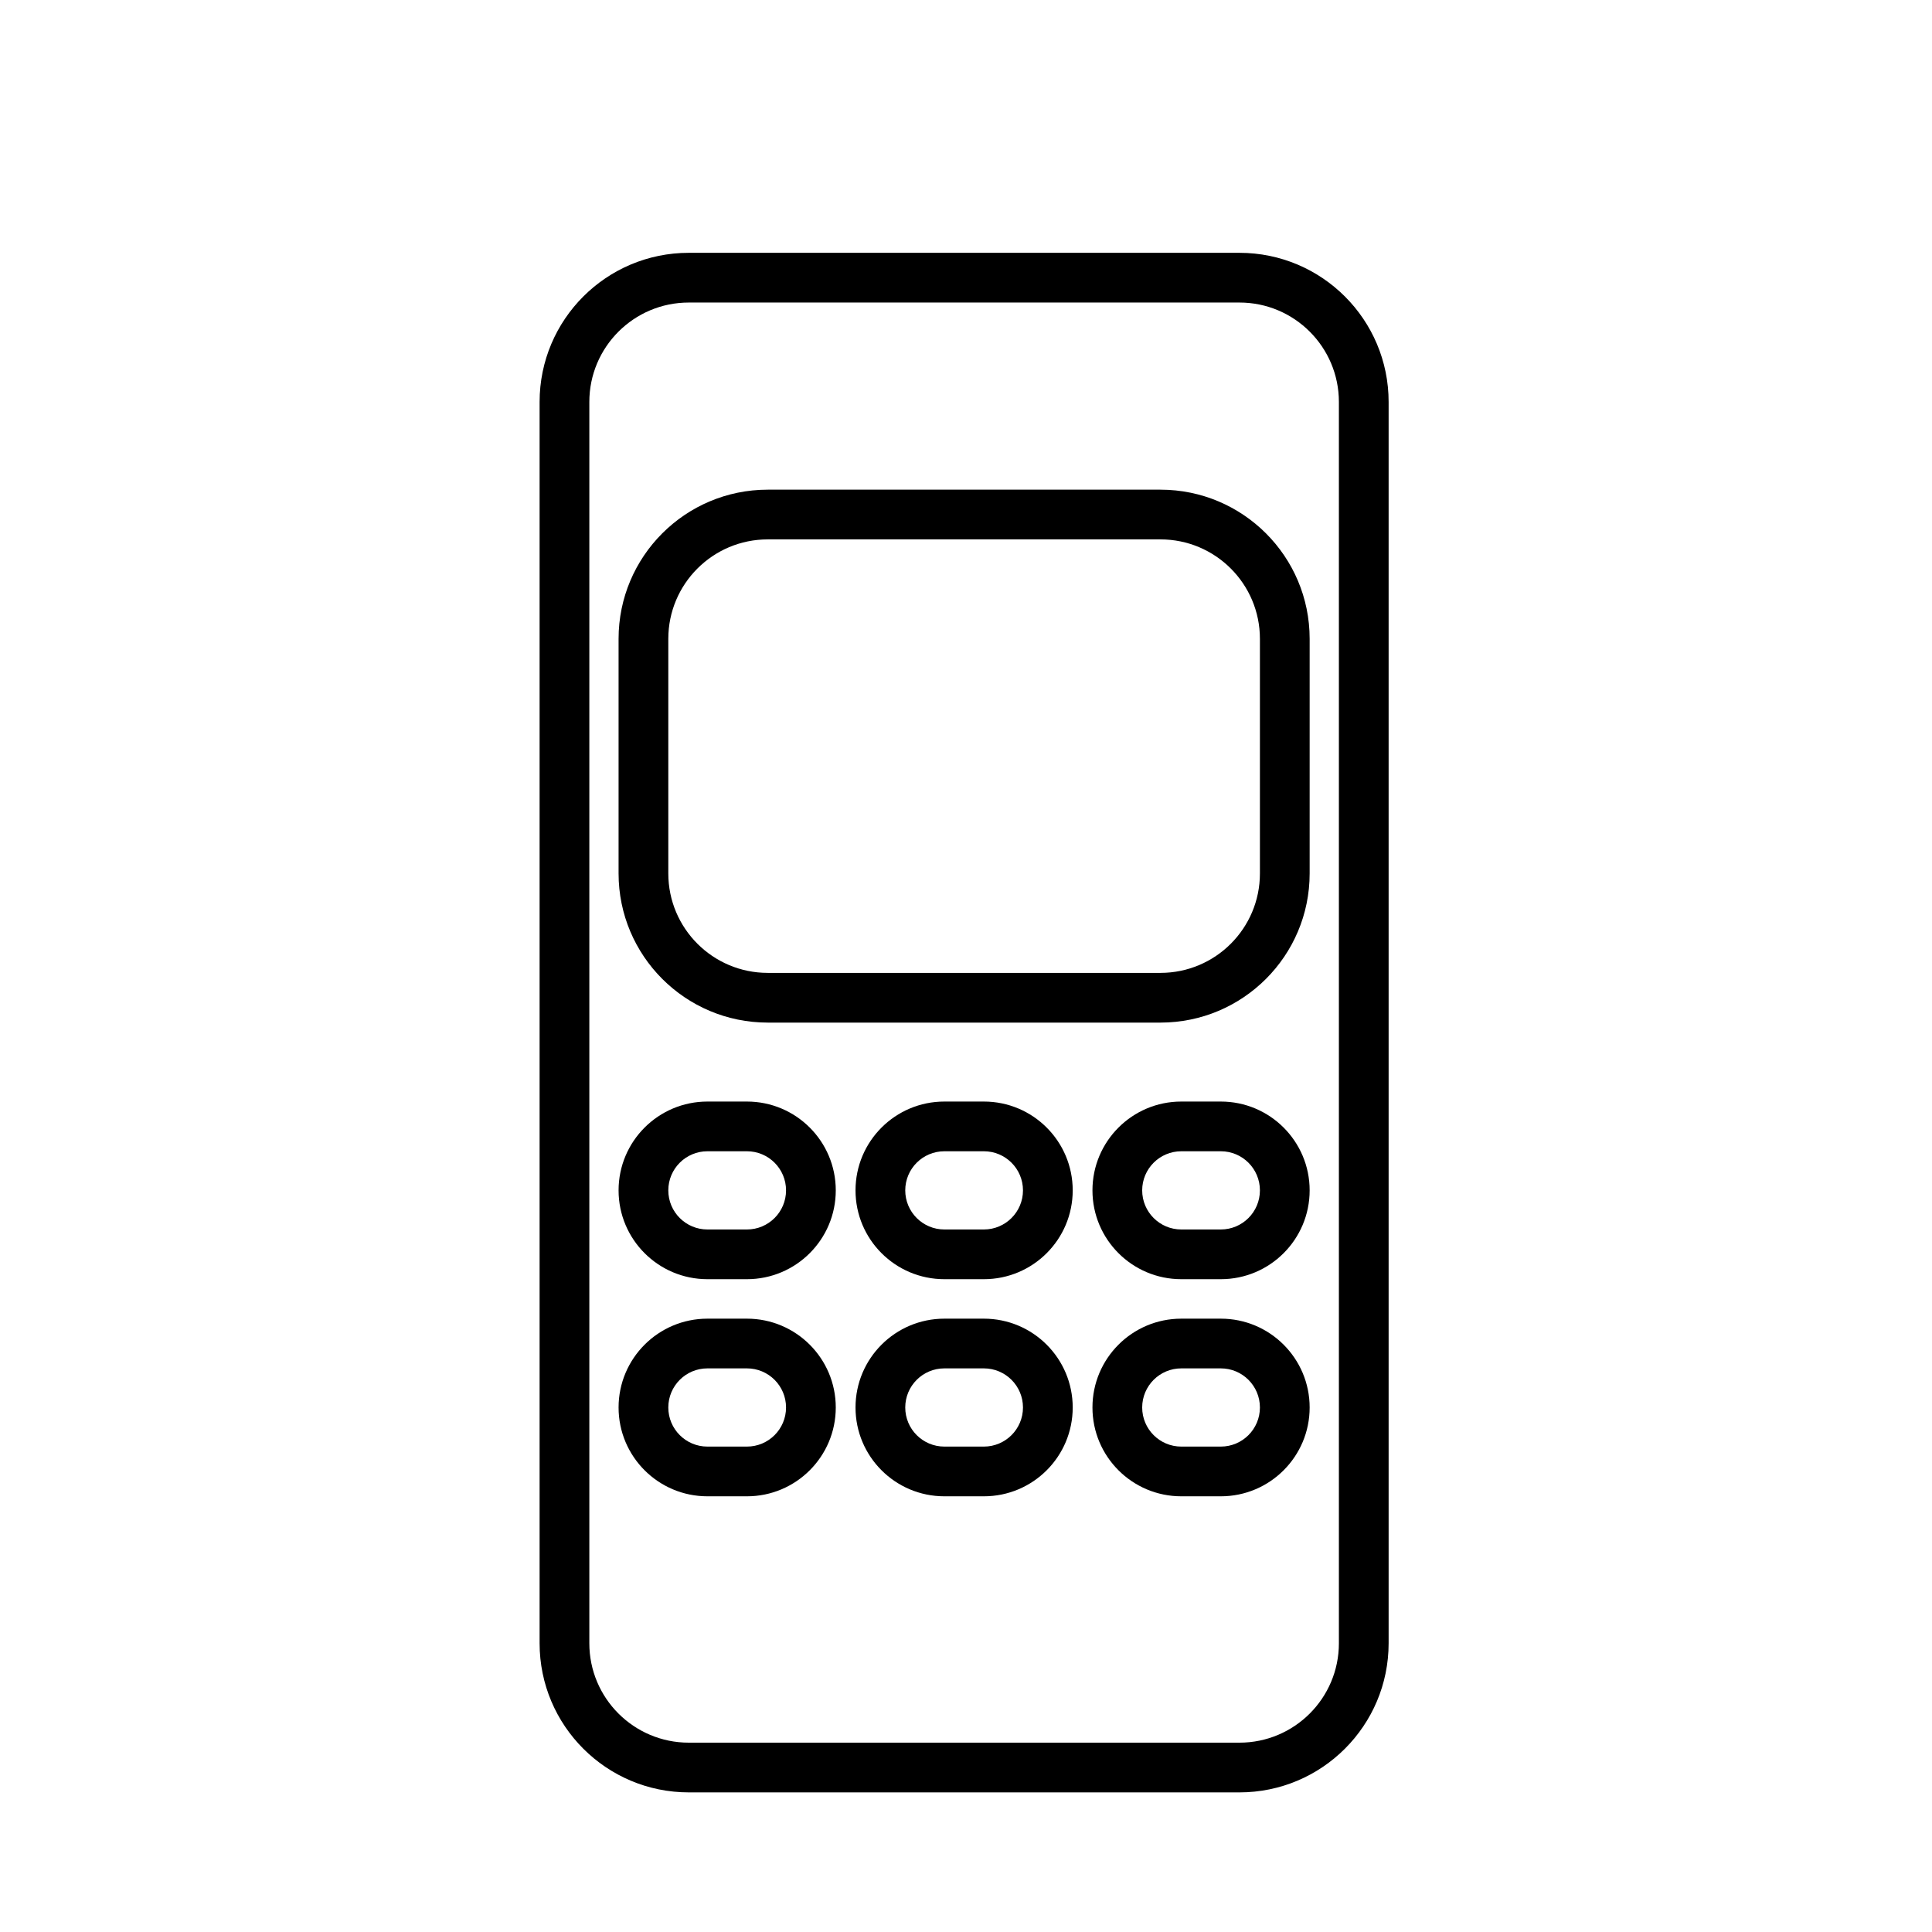 <?xml version="1.0" encoding="UTF-8"?> <svg xmlns="http://www.w3.org/2000/svg" width="512" height="512" viewBox="0 0 512 512" fill="none"> <path fill-rule="evenodd" clip-rule="evenodd" d="M328.462 80.175H182.538C167.98 80.175 156.179 91.972 156.179 106.524V435.476C156.179 450.028 167.98 461.825 182.538 461.825H328.462C343.02 461.825 354.821 450.028 354.821 435.476V106.524C354.821 91.972 343.02 80.175 328.462 80.175ZM182.538 67C160.702 67 143 84.695 143 106.524V435.476C143 457.304 160.702 475 182.538 475H328.462C350.298 475 368 457.304 368 435.476V106.524C368 84.695 350.298 67 328.462 67H182.538Z" fill="black"></path> <path fill-rule="evenodd" clip-rule="evenodd" d="M307.532 142.943H203.468C188.91 142.943 177.109 154.74 177.109 169.292V231.475C177.109 246.027 188.91 257.824 203.468 257.824H307.532C322.09 257.824 333.891 246.027 333.891 231.475V169.292C333.891 154.74 322.089 142.943 307.532 142.943ZM203.468 129.768C181.632 129.768 163.93 147.463 163.93 169.292V231.475C163.93 253.303 181.632 270.999 203.468 270.999H307.532C329.368 270.999 347.07 253.303 347.07 231.475V169.292C347.07 147.464 329.368 129.768 307.532 129.768H203.468Z" fill="black"></path> <path fill-rule="evenodd" clip-rule="evenodd" d="M197.942 305.096H187.477C181.751 305.096 177.109 309.736 177.109 315.46C177.109 321.184 181.751 325.824 187.477 325.824H197.942C203.668 325.824 208.309 321.184 208.309 315.46C208.309 309.736 203.668 305.096 197.942 305.096ZM187.477 291.922C174.472 291.922 163.93 302.46 163.93 315.46C163.93 328.46 174.472 338.999 187.477 338.999H197.942C210.946 338.999 221.488 328.46 221.488 315.46C221.488 302.46 210.946 291.922 197.942 291.922H187.477Z" fill="black"></path> <path fill-rule="evenodd" clip-rule="evenodd" d="M197.942 362.634H187.477C181.751 362.634 177.109 367.274 177.109 372.998C177.109 378.721 181.751 383.361 187.477 383.361H197.942C203.668 383.361 208.309 378.721 208.309 372.998C208.309 367.274 203.668 362.634 197.942 362.634ZM187.477 349.459C174.472 349.459 163.93 359.998 163.93 372.998C163.93 385.998 174.472 396.536 187.477 396.536H197.942C210.946 396.536 221.488 385.998 221.488 372.998C221.488 359.998 210.946 349.459 197.942 349.459H187.477Z" fill="black"></path> <path fill-rule="evenodd" clip-rule="evenodd" d="M260.733 305.096H250.268C244.542 305.096 239.9 309.736 239.9 315.46C239.9 321.184 244.542 325.824 250.268 325.824H260.733C266.458 325.824 271.1 321.184 271.1 315.46C271.1 309.736 266.458 305.096 260.733 305.096ZM250.268 291.922C237.263 291.922 226.721 302.46 226.721 315.46C226.721 328.46 237.263 338.999 250.268 338.999H260.733C273.737 338.999 284.279 328.46 284.279 315.46C284.279 302.46 273.737 291.922 260.733 291.922H250.268Z" fill="black"></path> <path fill-rule="evenodd" clip-rule="evenodd" d="M260.733 362.634H250.268C244.542 362.634 239.9 367.274 239.9 372.998C239.9 378.721 244.542 383.361 250.268 383.361H260.733C266.458 383.361 271.1 378.721 271.1 372.998C271.1 367.274 266.458 362.634 260.733 362.634ZM250.268 349.459C237.263 349.459 226.721 359.998 226.721 372.998C226.721 385.998 237.263 396.536 250.268 396.536H260.733C273.737 396.536 284.279 385.998 284.279 372.998C284.279 359.998 273.737 349.459 260.733 349.459H250.268Z" fill="black"></path> <path fill-rule="evenodd" clip-rule="evenodd" d="M323.523 305.096H313.058C307.332 305.096 302.691 309.736 302.691 315.46C302.691 321.184 307.332 325.824 313.058 325.824H323.523C329.249 325.824 333.891 321.184 333.891 315.46C333.891 309.736 329.249 305.096 323.523 305.096ZM313.058 291.922C300.054 291.922 289.512 302.46 289.512 315.46C289.512 328.46 300.054 338.999 313.058 338.999H323.523C336.528 338.999 347.07 328.46 347.07 315.46C347.07 302.46 336.528 291.922 323.523 291.922H313.058Z" fill="black"></path> <path fill-rule="evenodd" clip-rule="evenodd" d="M323.523 362.634H313.058C307.332 362.634 302.691 367.274 302.691 372.998C302.691 378.721 307.332 383.361 313.058 383.361H323.523C329.249 383.361 333.891 378.721 333.891 372.998C333.891 367.274 329.249 362.634 323.523 362.634ZM313.058 349.459C300.054 349.459 289.512 359.998 289.512 372.998C289.512 385.998 300.054 396.536 313.058 396.536H323.523C336.528 396.536 347.07 385.998 347.07 372.998C347.07 359.998 336.528 349.459 323.523 349.459H313.058Z" fill="black"></path> </svg> 